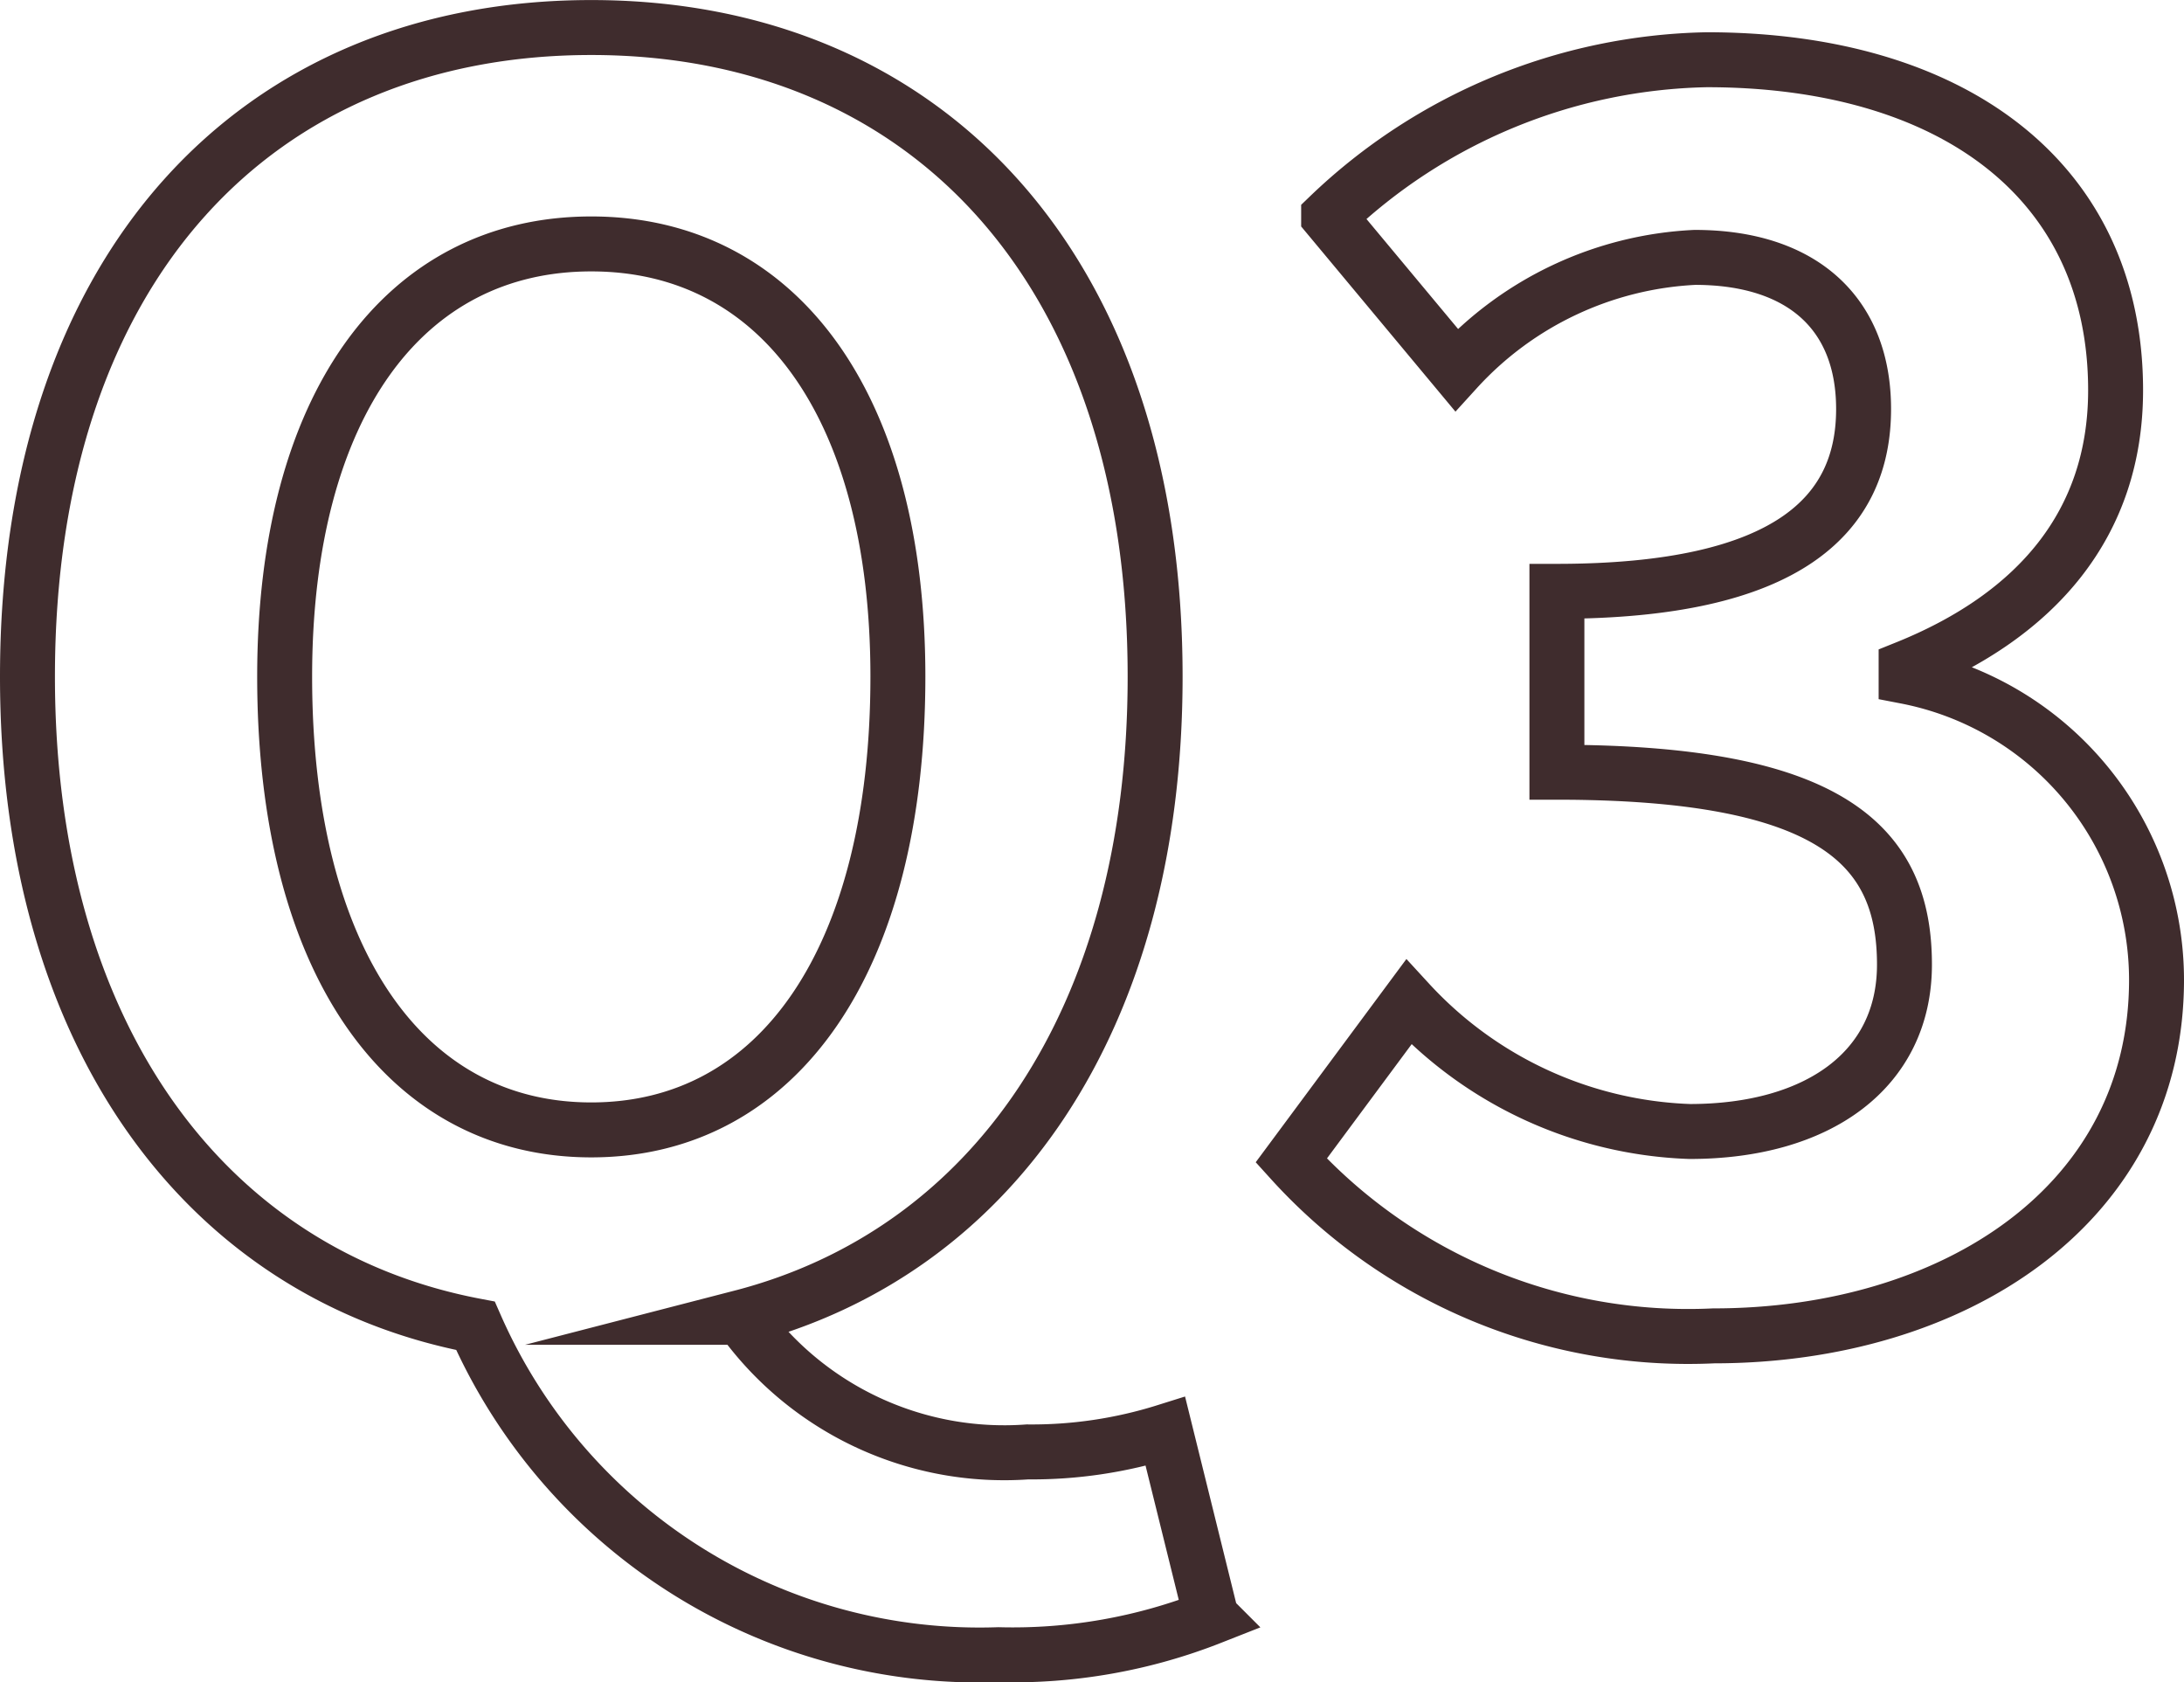 <svg xmlns="http://www.w3.org/2000/svg" width="39.752" height="30.611" viewBox="0 0 39.752 30.611">
  <g id="Q1" transform="translate(-940.641 -8701.639)">
    <g id="グループ_1815" data-name="グループ 1815">
      <g id="グループ_1814" data-name="グループ 1814" style="isolation: isolate">
        <path id="パス_5325" data-name="パス 5325" d="M949.295,8725.766c-4.9-.93-8.154-5.271-8.154-11.813,0-7.472,4.185-11.813,10.262-11.813s10.263,4.372,10.263,11.813c0,6.264-2.976,10.48-7.534,11.658a5.879,5.879,0,0,0,5.209,2.45,8.119,8.119,0,0,0,2.512-.372l.836,3.379a9.853,9.853,0,0,1-3.875.683A10.021,10.021,0,0,1,949.295,8725.766Zm7.689-11.813c0-4.93-2.17-7.875-5.581-7.875s-5.581,2.945-5.581,7.875c0,5.147,2.171,8.248,5.581,8.248S956.984,8719.1,956.984,8713.952Z" fill="none" stroke="#3f2c2d" stroke-miterlimit="10" stroke-width="1"/>
        <path id="パス_5326" data-name="パス 5326" d="M964.143,8722.758l2.138-2.883a7.291,7.291,0,0,0,5.116,2.355c2.326,0,3.908-1.115,3.908-3.038,0-2.171-1.334-3.5-6.326-3.5V8712.4c4.216,0,5.582-1.4,5.582-3.318,0-1.736-1.118-2.759-3.071-2.759a6.279,6.279,0,0,0-4.341,2.046l-2.325-2.79a10.212,10.212,0,0,1,6.883-2.853c4.435,0,7.441,2.17,7.441,6.015,0,2.419-1.425,4.093-3.813,5.054v.155a5.628,5.628,0,0,1,4.558,5.52c0,4.093-3.69,6.479-8.061,6.479A9.748,9.748,0,0,1,964.143,8722.758Z" fill="none" stroke="#3f2c2d" stroke-miterlimit="10" stroke-width="1"/>
      </g>
    </g>
  </g>
</svg>
